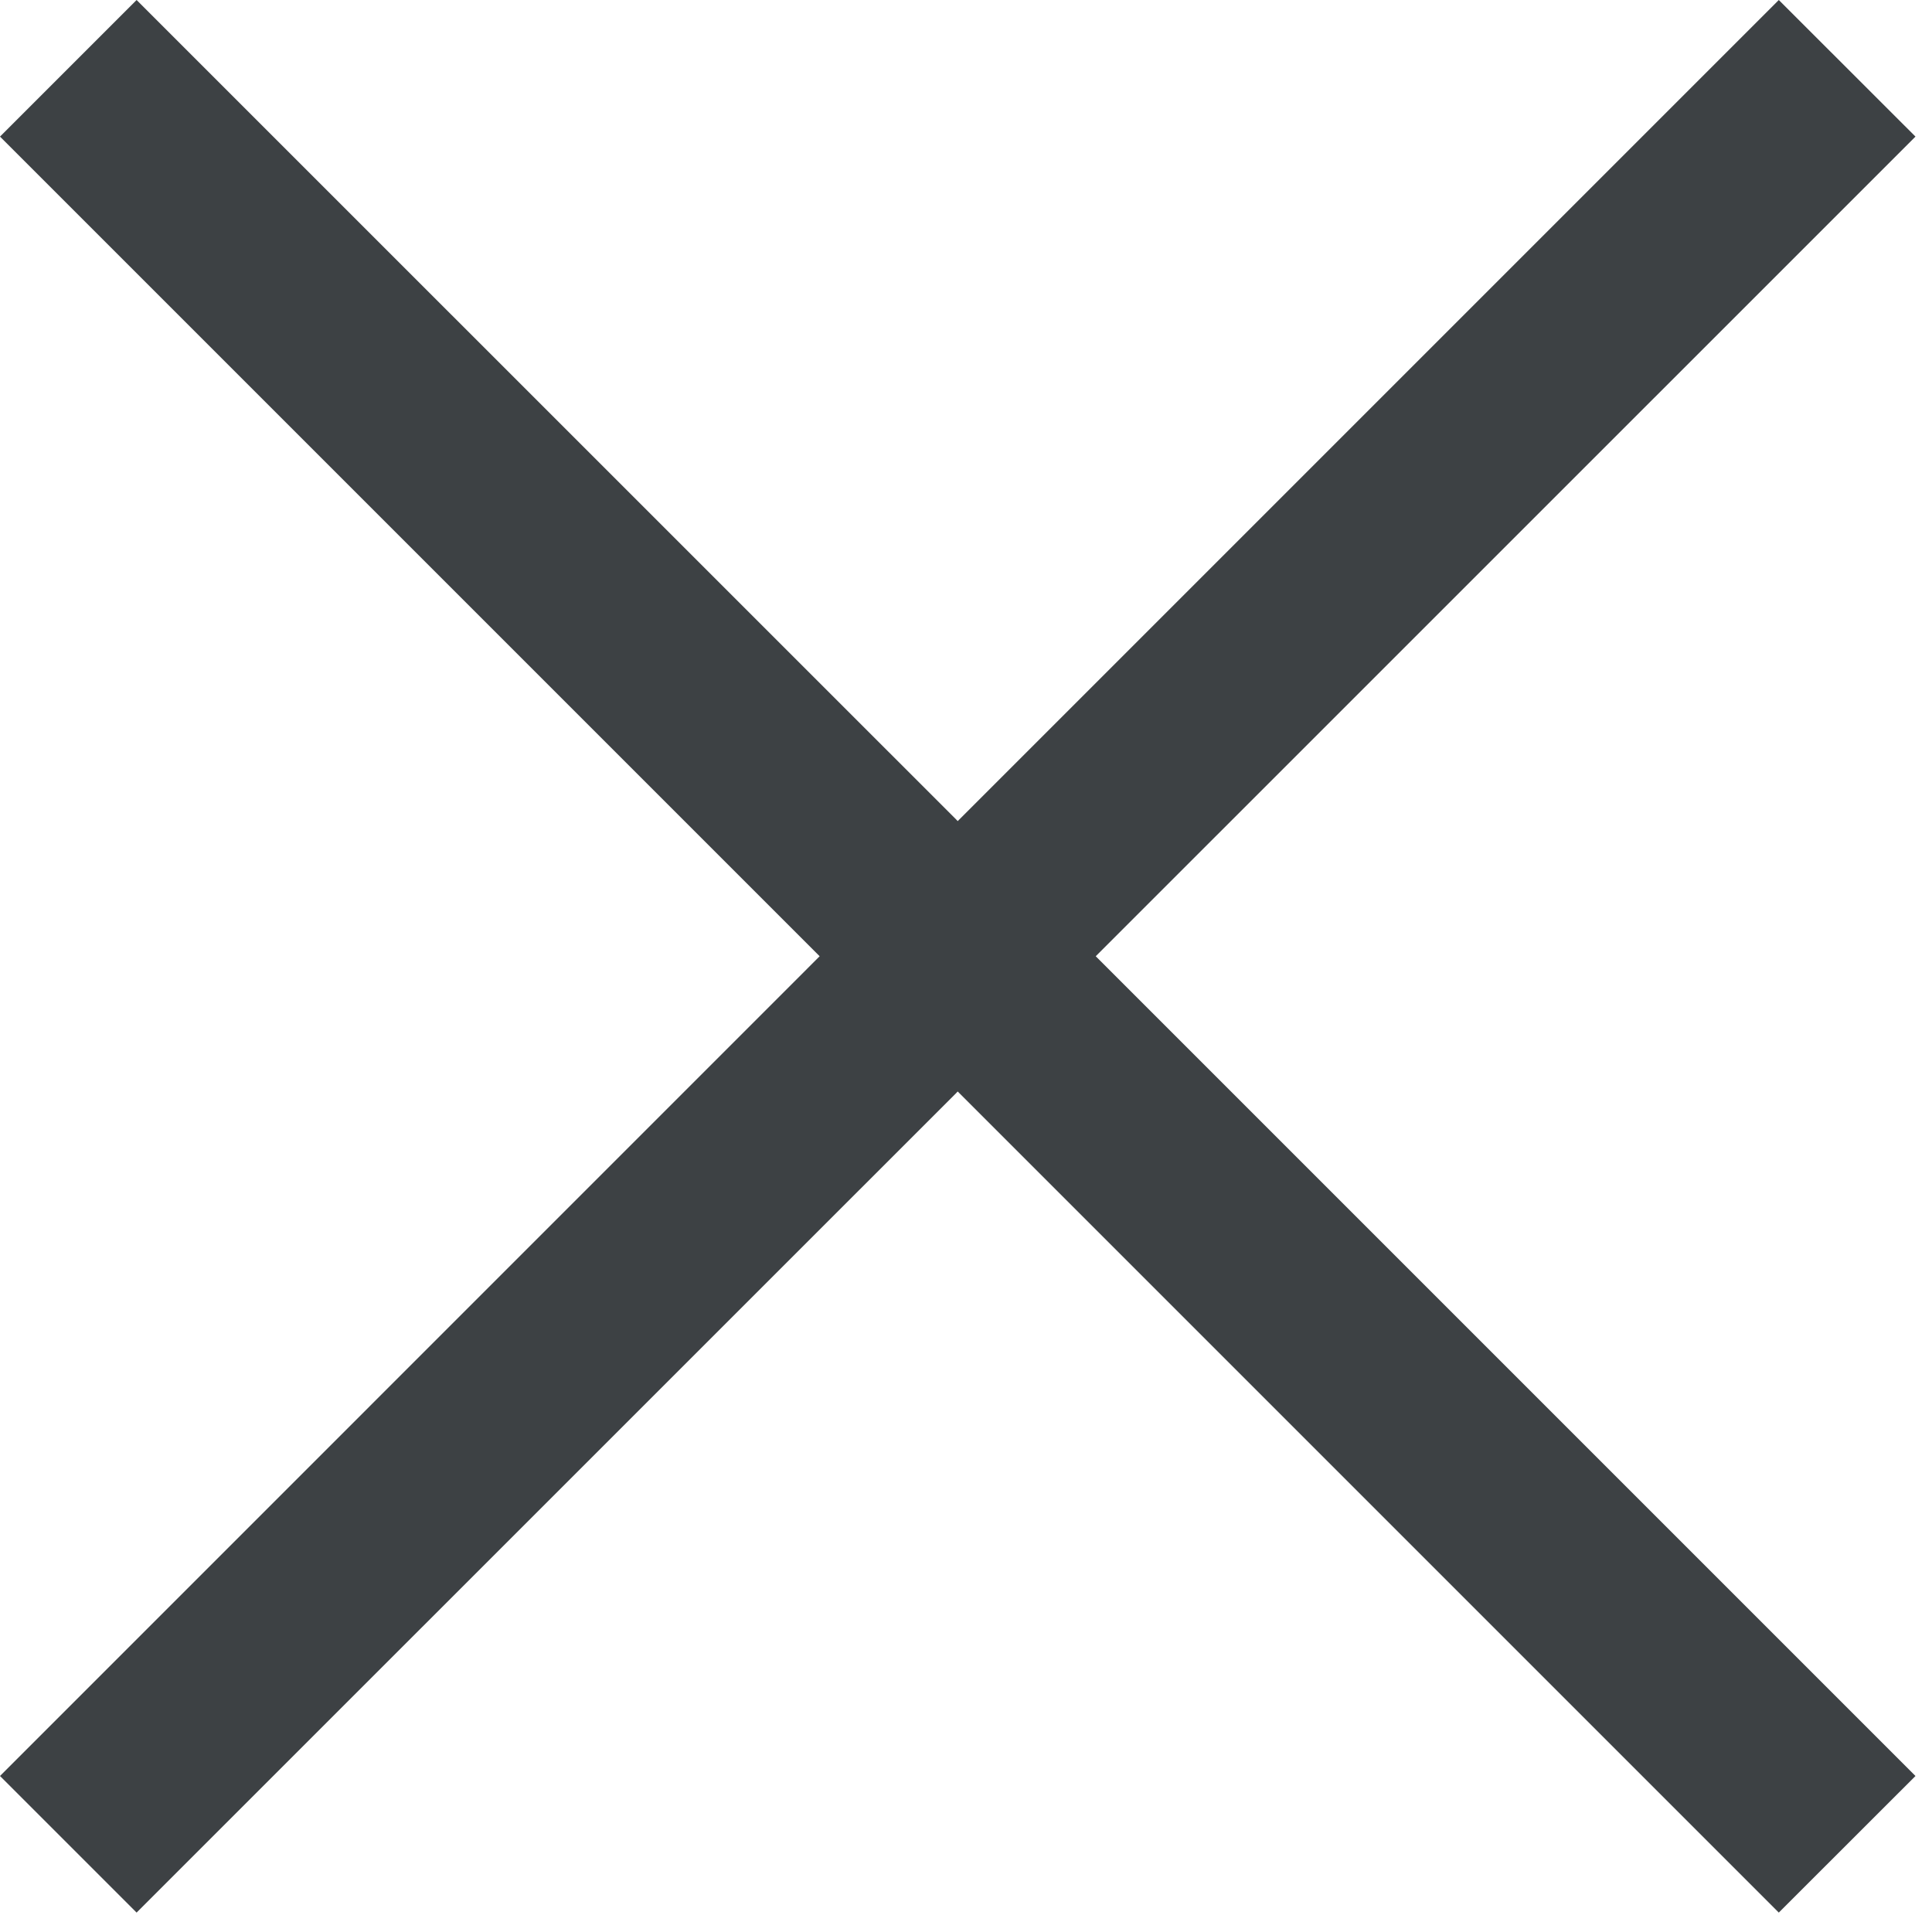 <svg width="20" height="20" viewBox="0 0 20 20" fill="none" xmlns="http://www.w3.org/2000/svg">
<path fill-rule="evenodd" clip-rule="evenodd" d="M8.485 9.899L0 1.414L1.414 0L9.9 8.485L9.914 8.5L9.929 8.485L18.414 0L19.829 1.414L11.343 9.899L19.829 18.385L18.414 19.799L9.929 11.314L9.914 11.299L9.9 11.314L1.414 19.799L0 18.385L8.485 9.899Z" fill="#3D4144"/>
</svg>